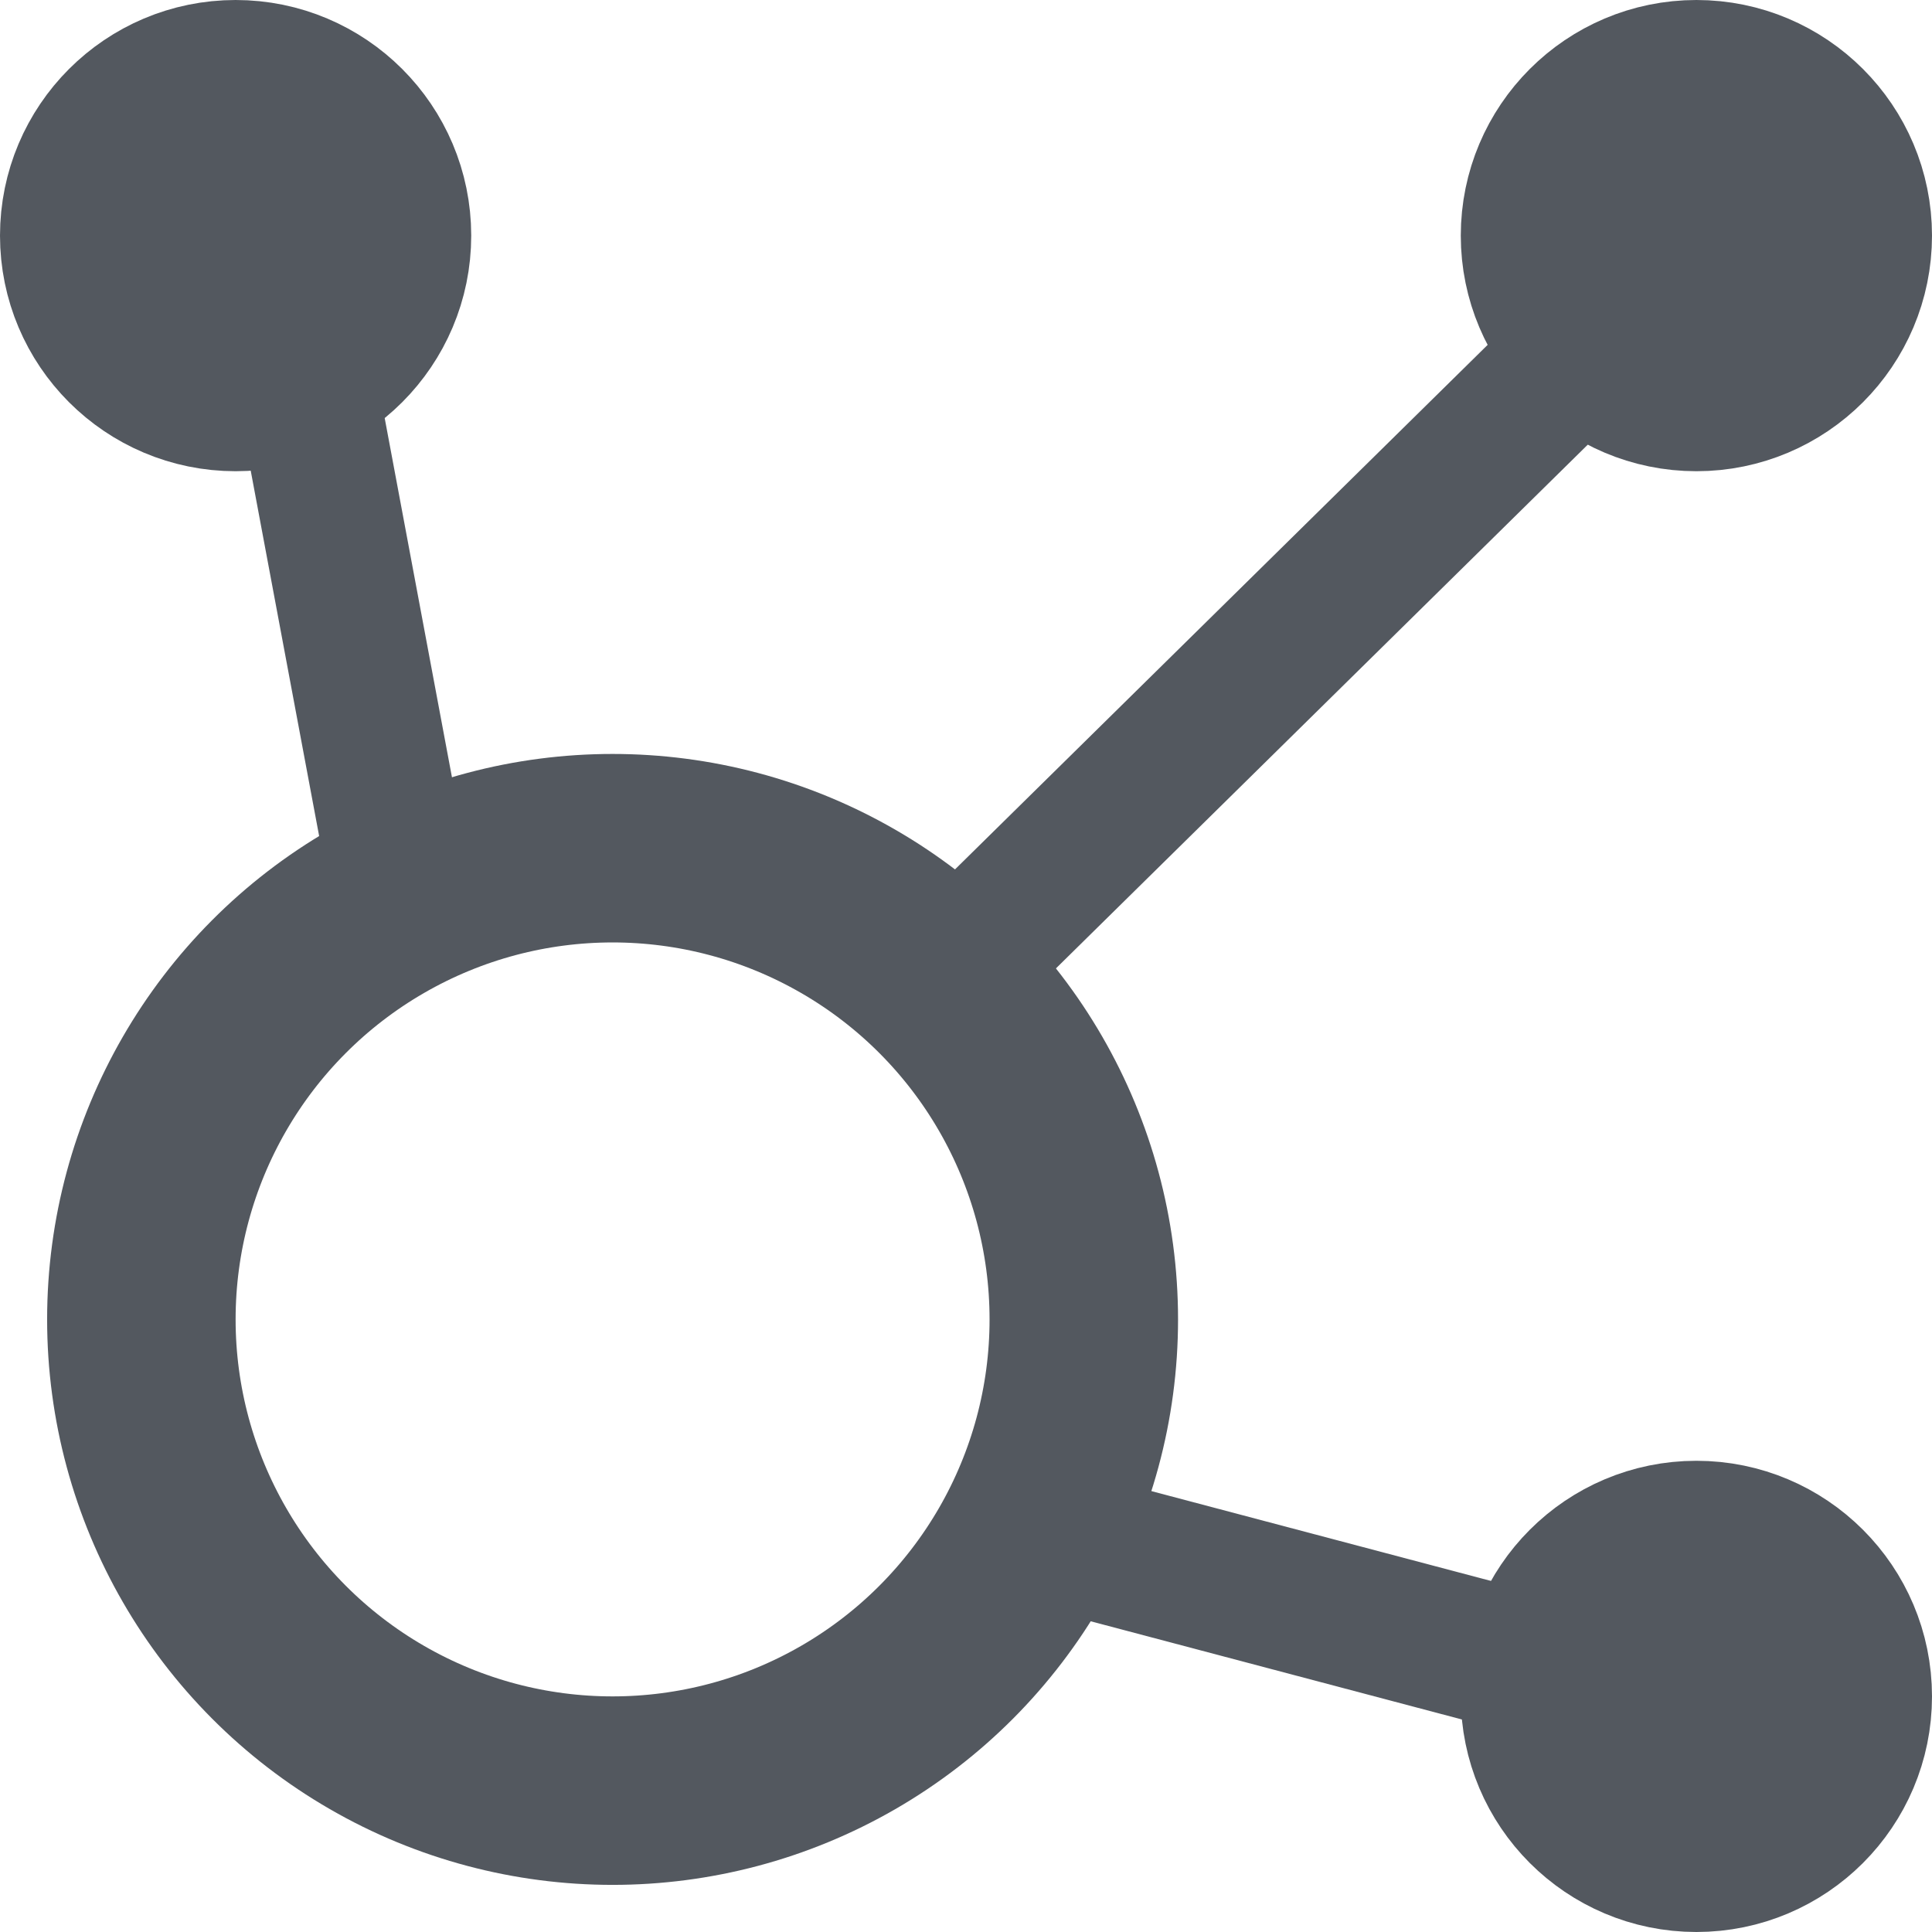 <svg width="41" height="41" viewBox="0 0 41 41" fill="none" xmlns="http://www.w3.org/2000/svg">
<circle cx="13" cy="28" r="10" stroke="#53585F" stroke-width="4"/>
<circle cx="36" cy="36" r="3" fill="#53585F"/>
<circle cx="36" cy="36" r="3" fill="#53585F"/>
<circle cx="36" cy="36" r="3" fill="#53585F"/>
<circle cx="36" cy="36" r="3" fill="#53585F"/>
<circle cx="36" cy="36" r="3" fill="#53585F"/>
<circle cx="36" cy="36" r="3" stroke="#53585F" stroke-width="4"/>
<circle cx="36" cy="5" r="3" fill="#53585F"/>
<circle cx="36" cy="5" r="3" fill="#53585F"/>
<circle cx="36" cy="5" r="3" fill="#53585F"/>
<circle cx="36" cy="5" r="3" fill="#53585F"/>
<circle cx="36" cy="5" r="3" fill="#53585F"/>
<circle cx="36" cy="5" r="3" stroke="#53585F" stroke-width="4"/>
<circle cx="5" cy="5" r="3" fill="#53585F"/>
<circle cx="5" cy="5" r="3" fill="#53585F"/>
<circle cx="5" cy="5" r="3" fill="#53585F"/>
<circle cx="5" cy="5" r="3" fill="#53585F"/>
<circle cx="5" cy="5" r="3" fill="#53585F"/>
<circle cx="5" cy="5" r="3" stroke="#53585F" stroke-width="4"/>
<line x1="19.948" y1="20.869" x2="33.086" y2="7.931" stroke="#53585F" stroke-width="3"/>
<line x1="8.403" y1="18.299" x2="6.526" y2="8.276" stroke="#53585F" stroke-width="3"/>
<line x1="31.476" y1="35.058" x2="21.617" y2="32.45" stroke="#53585F" stroke-width="3"/>
</svg>

